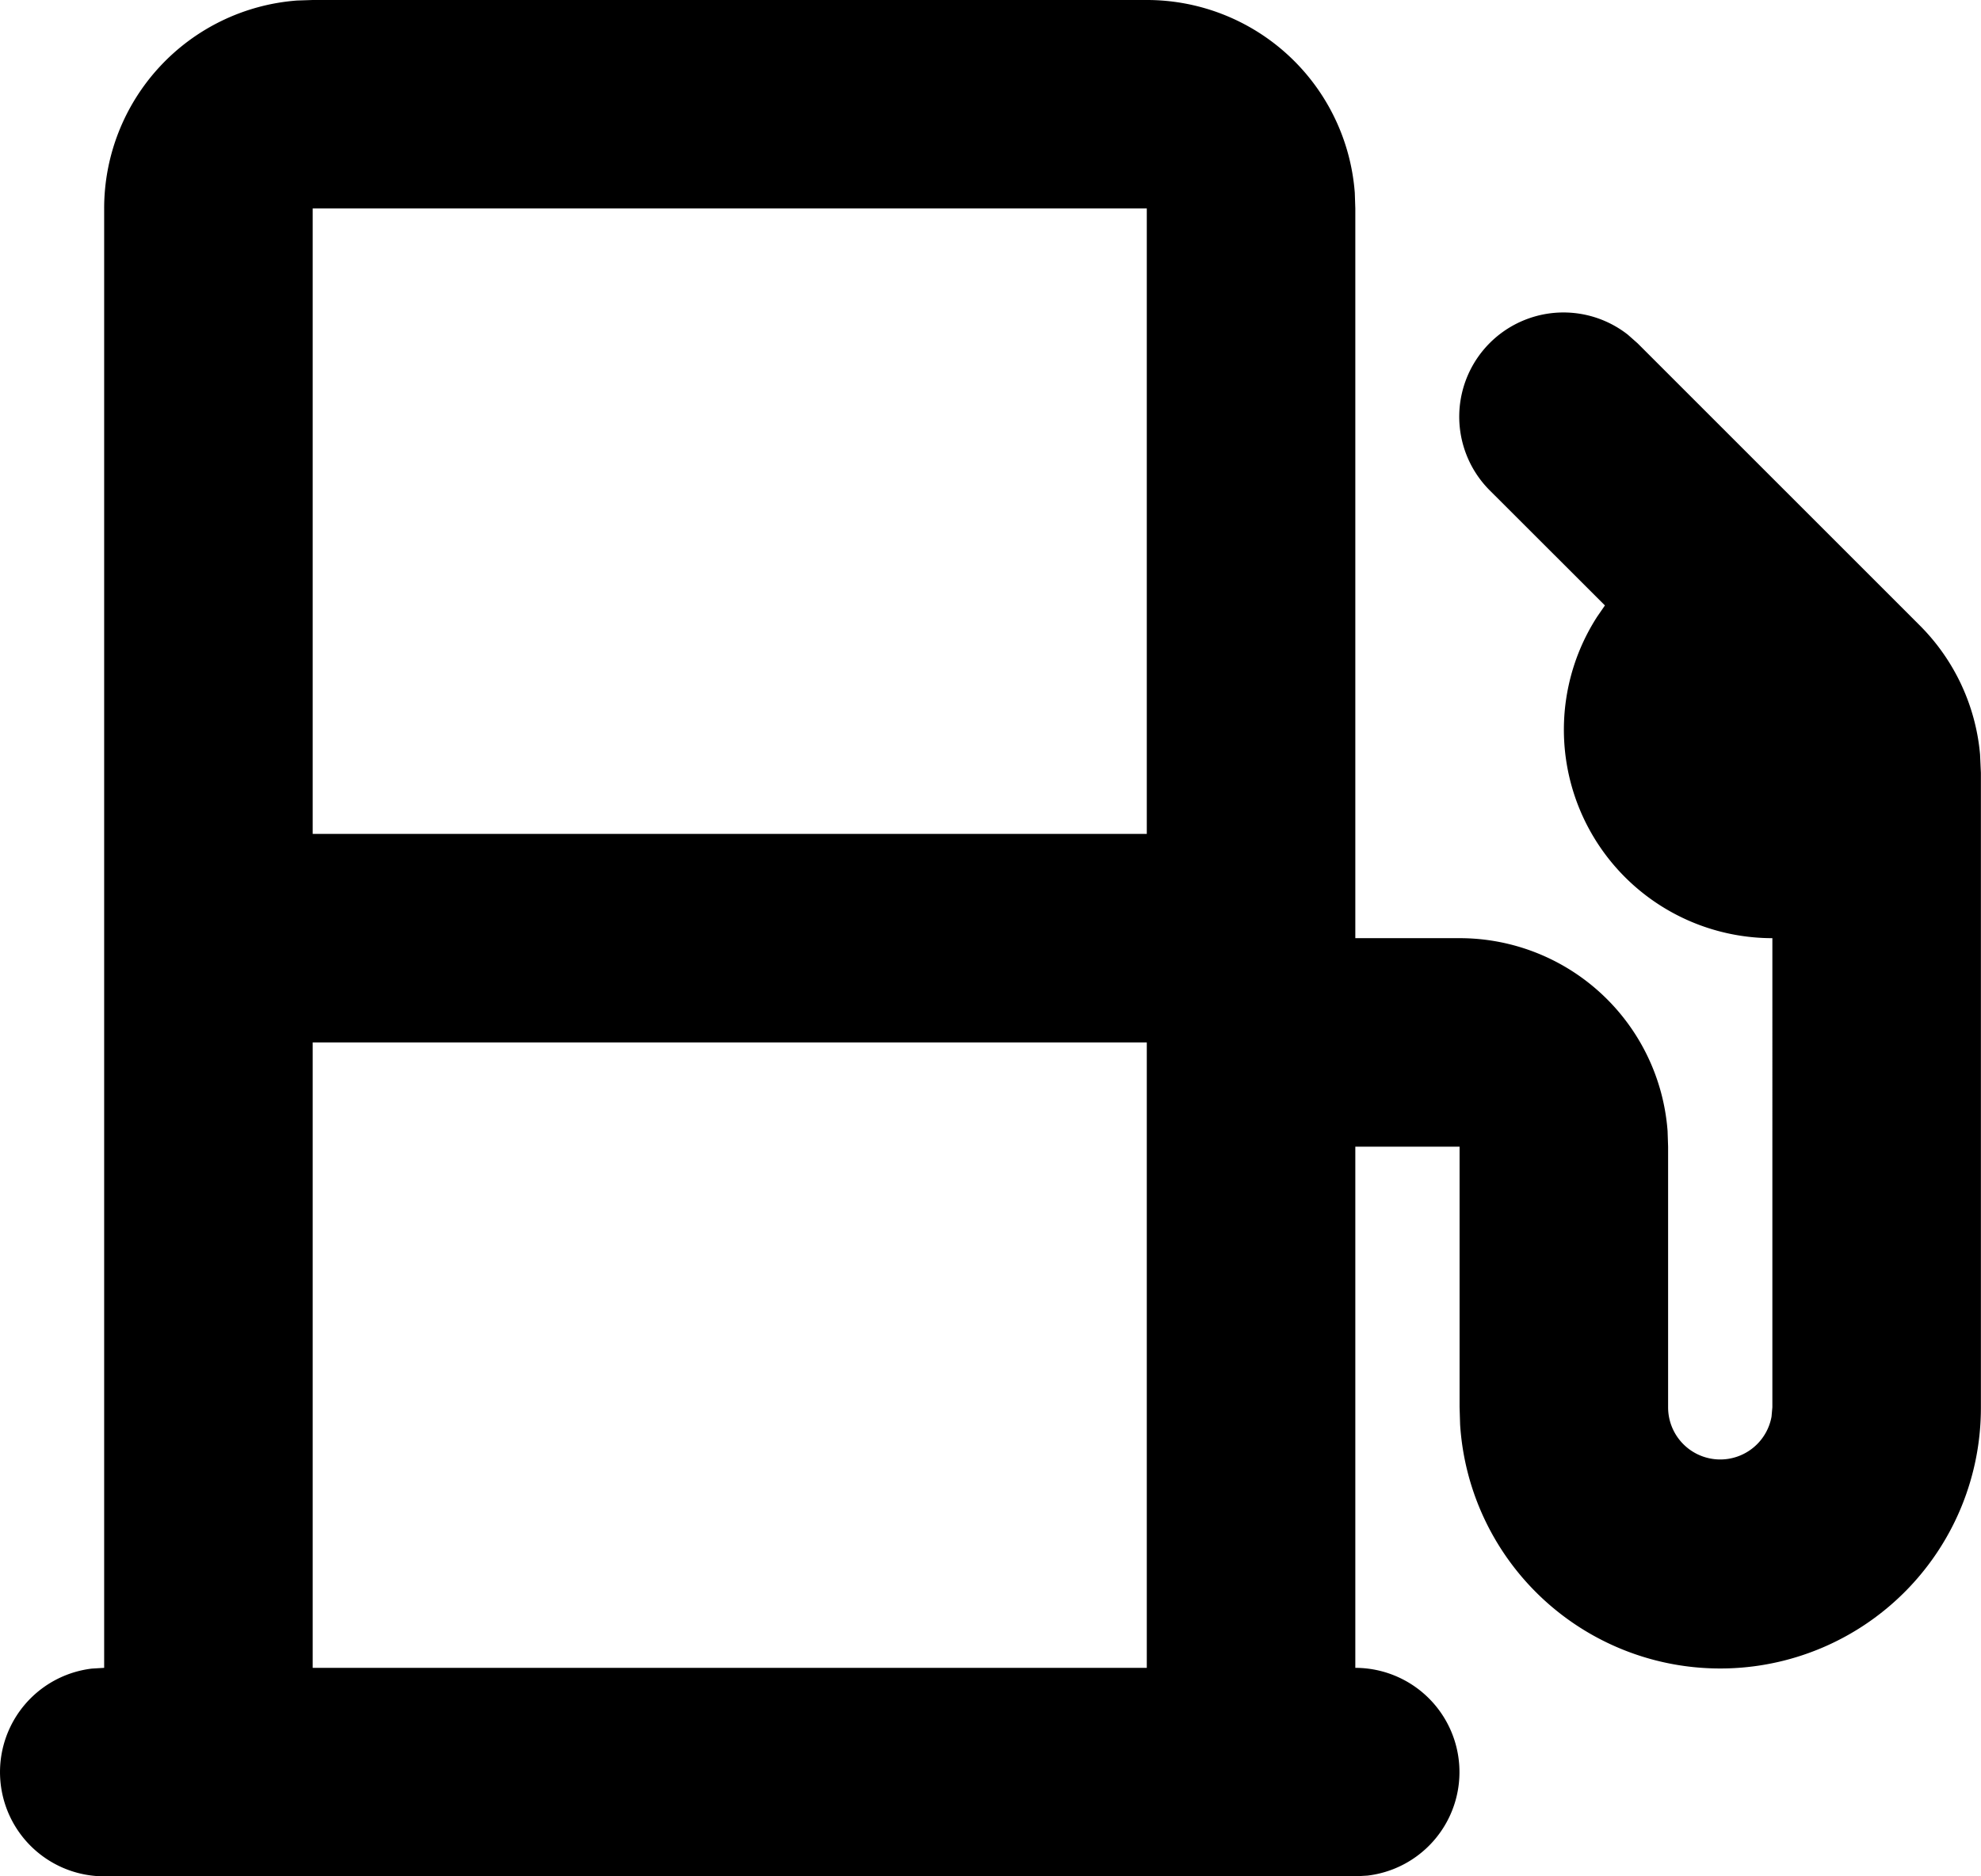<?xml version="1.0" encoding="UTF-8"?> <svg xmlns="http://www.w3.org/2000/svg" width="19" height="18" viewBox="0 0 19 18" fill="none"><path fill-rule="evenodd" clip-rule="evenodd" d="M10.999 0a2 2 0 0 1 1.995 1.85l.005.15v7h1a2 2 0 0 1 1.995 1.85l.005.15v2.5a.5.5 0 0 0 .992.09l.008-.09V9a2 2 0 0 1-1.681-3.083l.075-.109-1.101-1.1a1 1 0 0 1 1.32-1.498l.094.083L18.413 6a2 2 0 0 1 .578 1.238l.008.176V13.5a2.5 2.5 0 0 1-4.995.164l-.005-.164V11h-1v5a1 1 0 0 1 .117 1.993l-.117.007h-12a1 1 0 0 1-.117-1.993L.999 16V2A2 2 0 0 1 2.849.005L2.999 0zm0 10h-8v6h8zm0-8h-8v6h8z" fill="currentColor"></path></svg> 